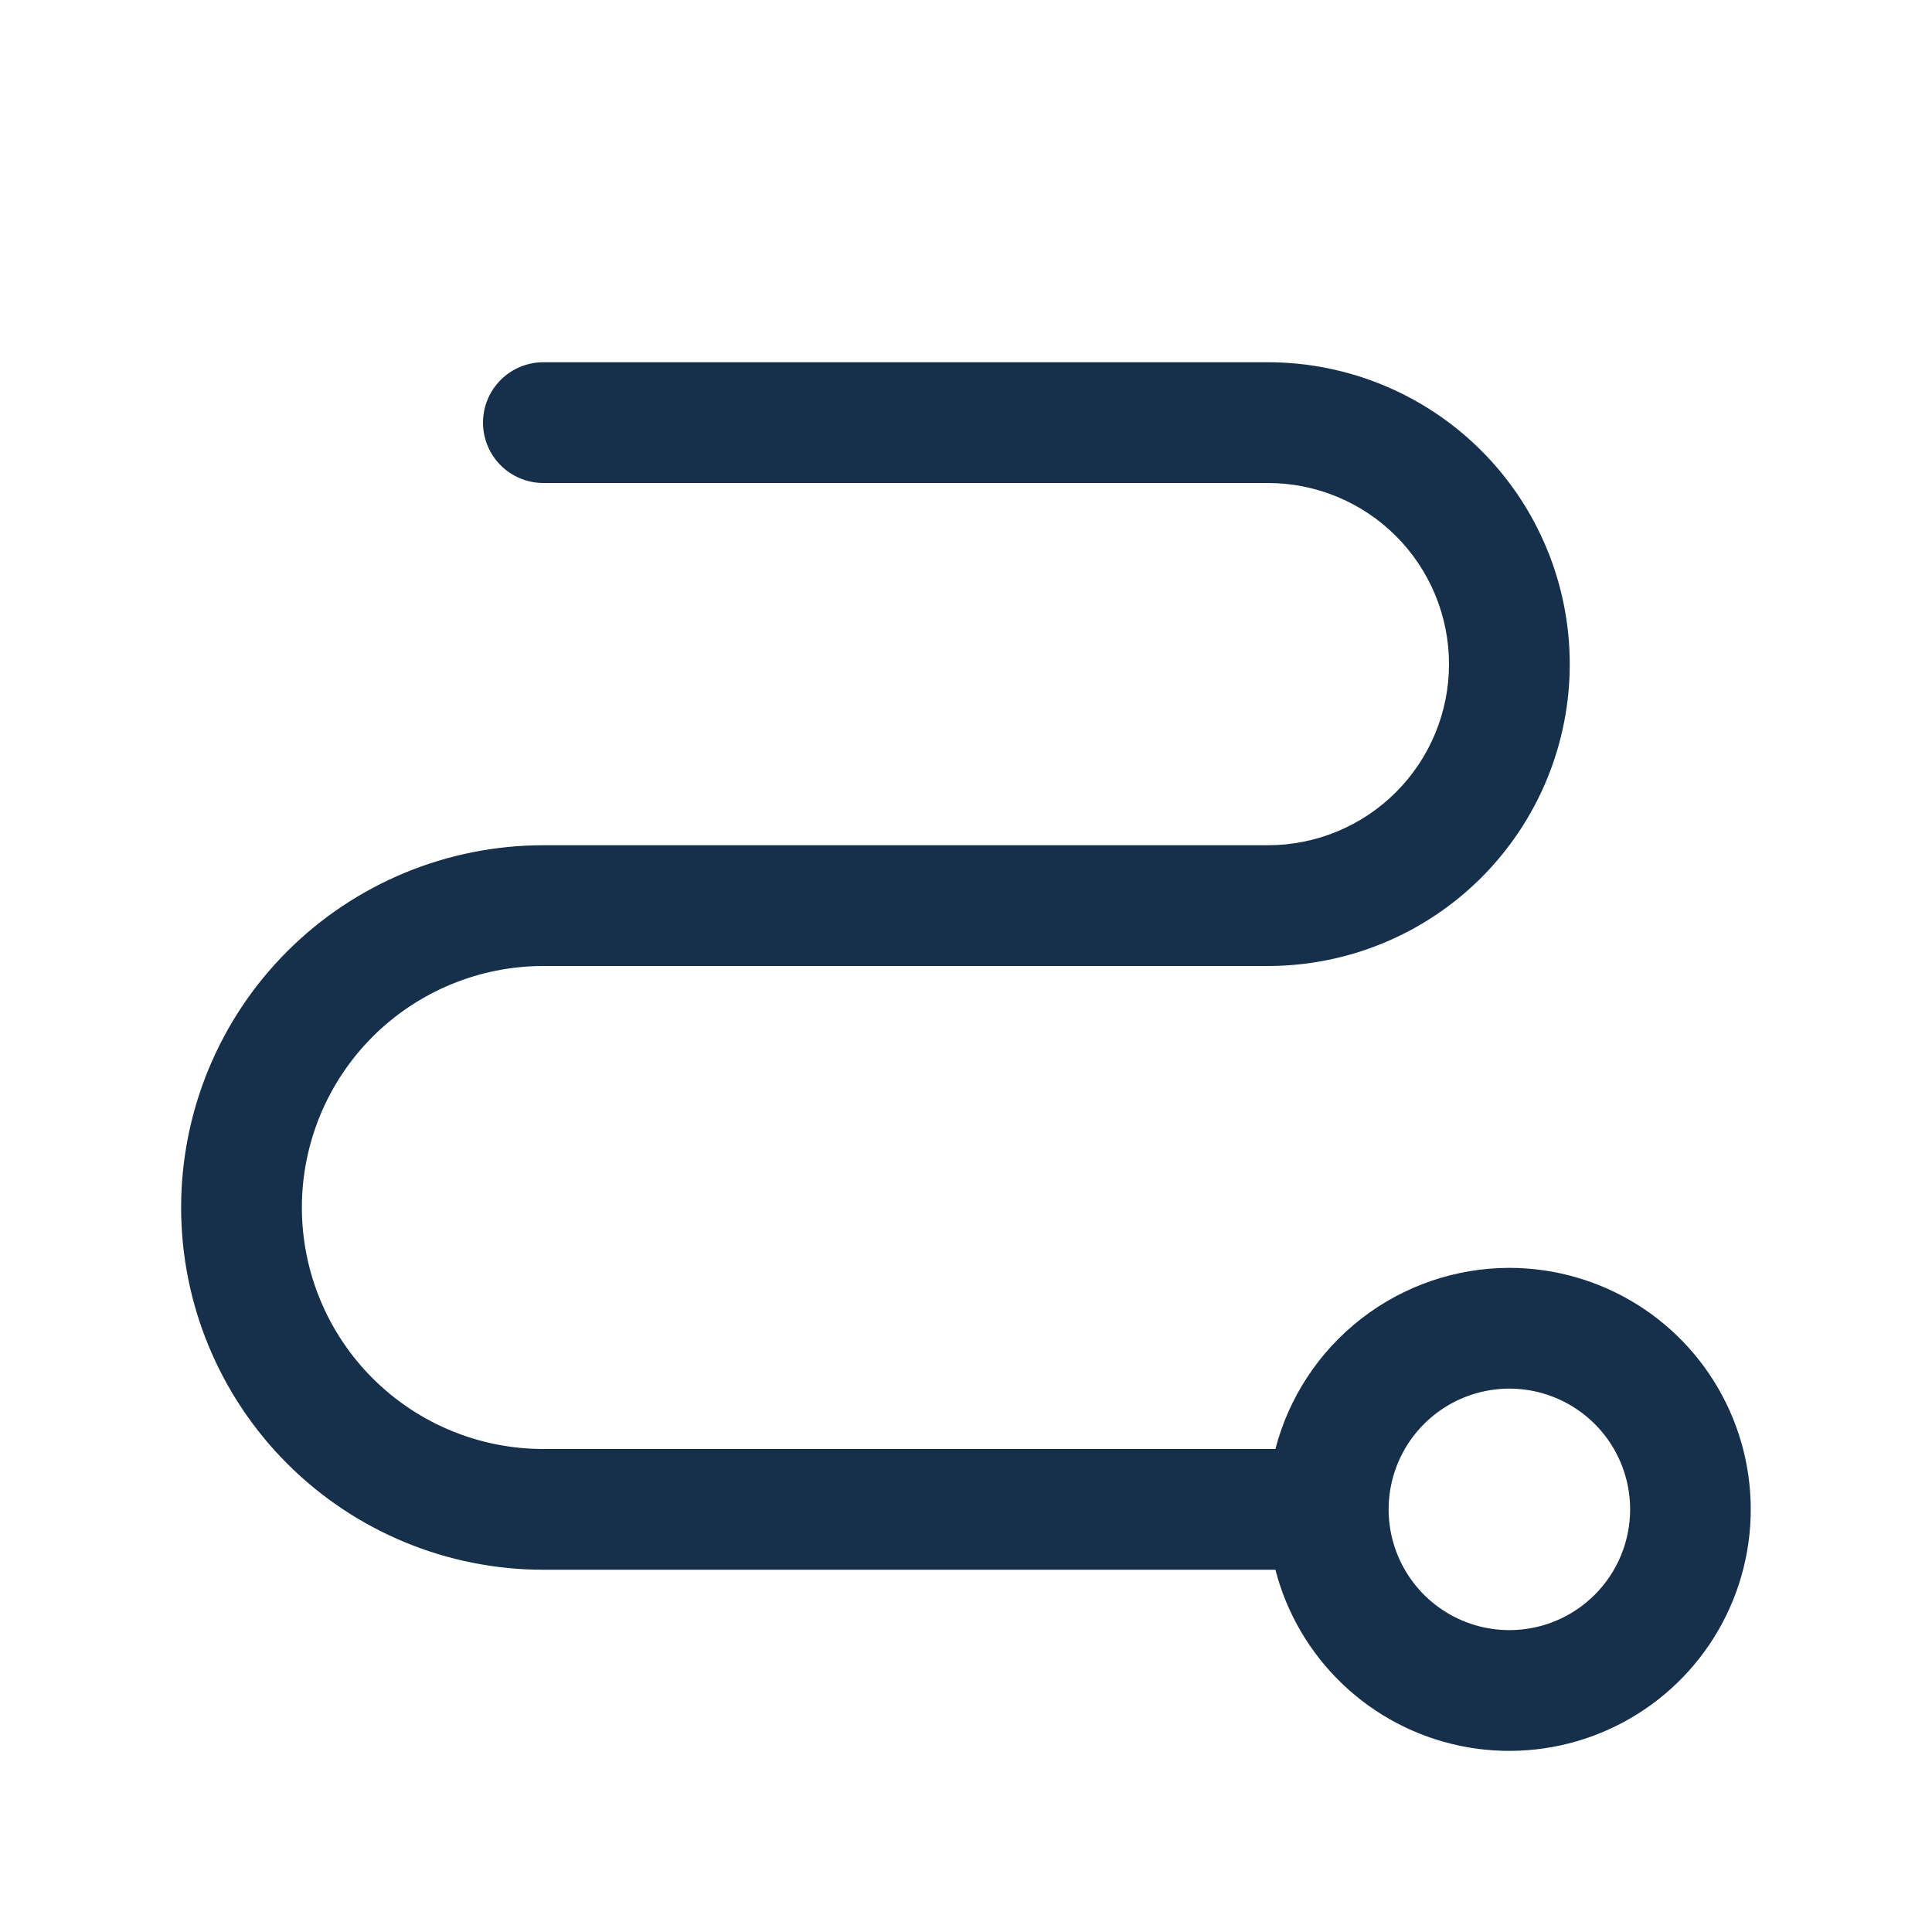 <svg width="80" height="80" viewBox="0 0 80 80" fill="none" xmlns="http://www.w3.org/2000/svg">
<path d="M62.5 52.5C60.283 52.502 58.129 53.239 56.376 54.597C54.623 55.954 53.37 57.854 52.812 60H22.5C19.848 60 17.304 58.946 15.429 57.071C13.554 55.196 12.5 52.652 12.5 50C12.5 47.348 13.554 44.804 15.429 42.929C17.304 41.054 19.848 40 22.5 40H52.5C55.815 40 58.995 38.683 61.339 36.339C63.683 33.995 65 30.815 65 27.5C65 24.185 63.683 21.005 61.339 18.661C58.995 16.317 55.815 15 52.5 15H22.5C21.837 15 21.201 15.263 20.732 15.732C20.263 16.201 20 16.837 20 17.5C20 18.163 20.263 18.799 20.732 19.268C21.201 19.737 21.837 20 22.5 20H52.5C54.489 20 56.397 20.79 57.803 22.197C59.21 23.603 60 25.511 60 27.5C60 29.489 59.21 31.397 57.803 32.803C56.397 34.21 54.489 35 52.5 35H22.5C18.522 35 14.706 36.58 11.893 39.393C9.08 42.206 7.5 46.022 7.5 50C7.5 53.978 9.08 57.794 11.893 60.607C14.706 63.42 18.522 65 22.5 65H52.812C53.28 66.811 54.246 68.454 55.601 69.743C56.955 71.033 58.644 71.916 60.476 72.294C62.307 72.672 64.208 72.528 65.962 71.88C67.716 71.231 69.254 70.104 70.399 68.626C71.545 67.147 72.253 65.378 72.443 63.517C72.633 61.657 72.298 59.78 71.475 58.101C70.653 56.422 69.376 55.006 67.789 54.016C66.203 53.026 64.37 52.501 62.5 52.5ZM62.5 67.5C61.511 67.5 60.544 67.207 59.722 66.657C58.9 66.108 58.259 65.327 57.881 64.413C57.502 63.5 57.403 62.495 57.596 61.525C57.789 60.555 58.265 59.664 58.965 58.965C59.664 58.265 60.555 57.789 61.525 57.596C62.495 57.403 63.5 57.502 64.413 57.881C65.327 58.259 66.108 58.9 66.657 59.722C67.207 60.544 67.5 61.511 67.5 62.5C67.5 63.826 66.973 65.098 66.035 66.035C65.098 66.973 63.826 67.5 62.5 67.5Z" fill="#162F4B"/>
</svg>

